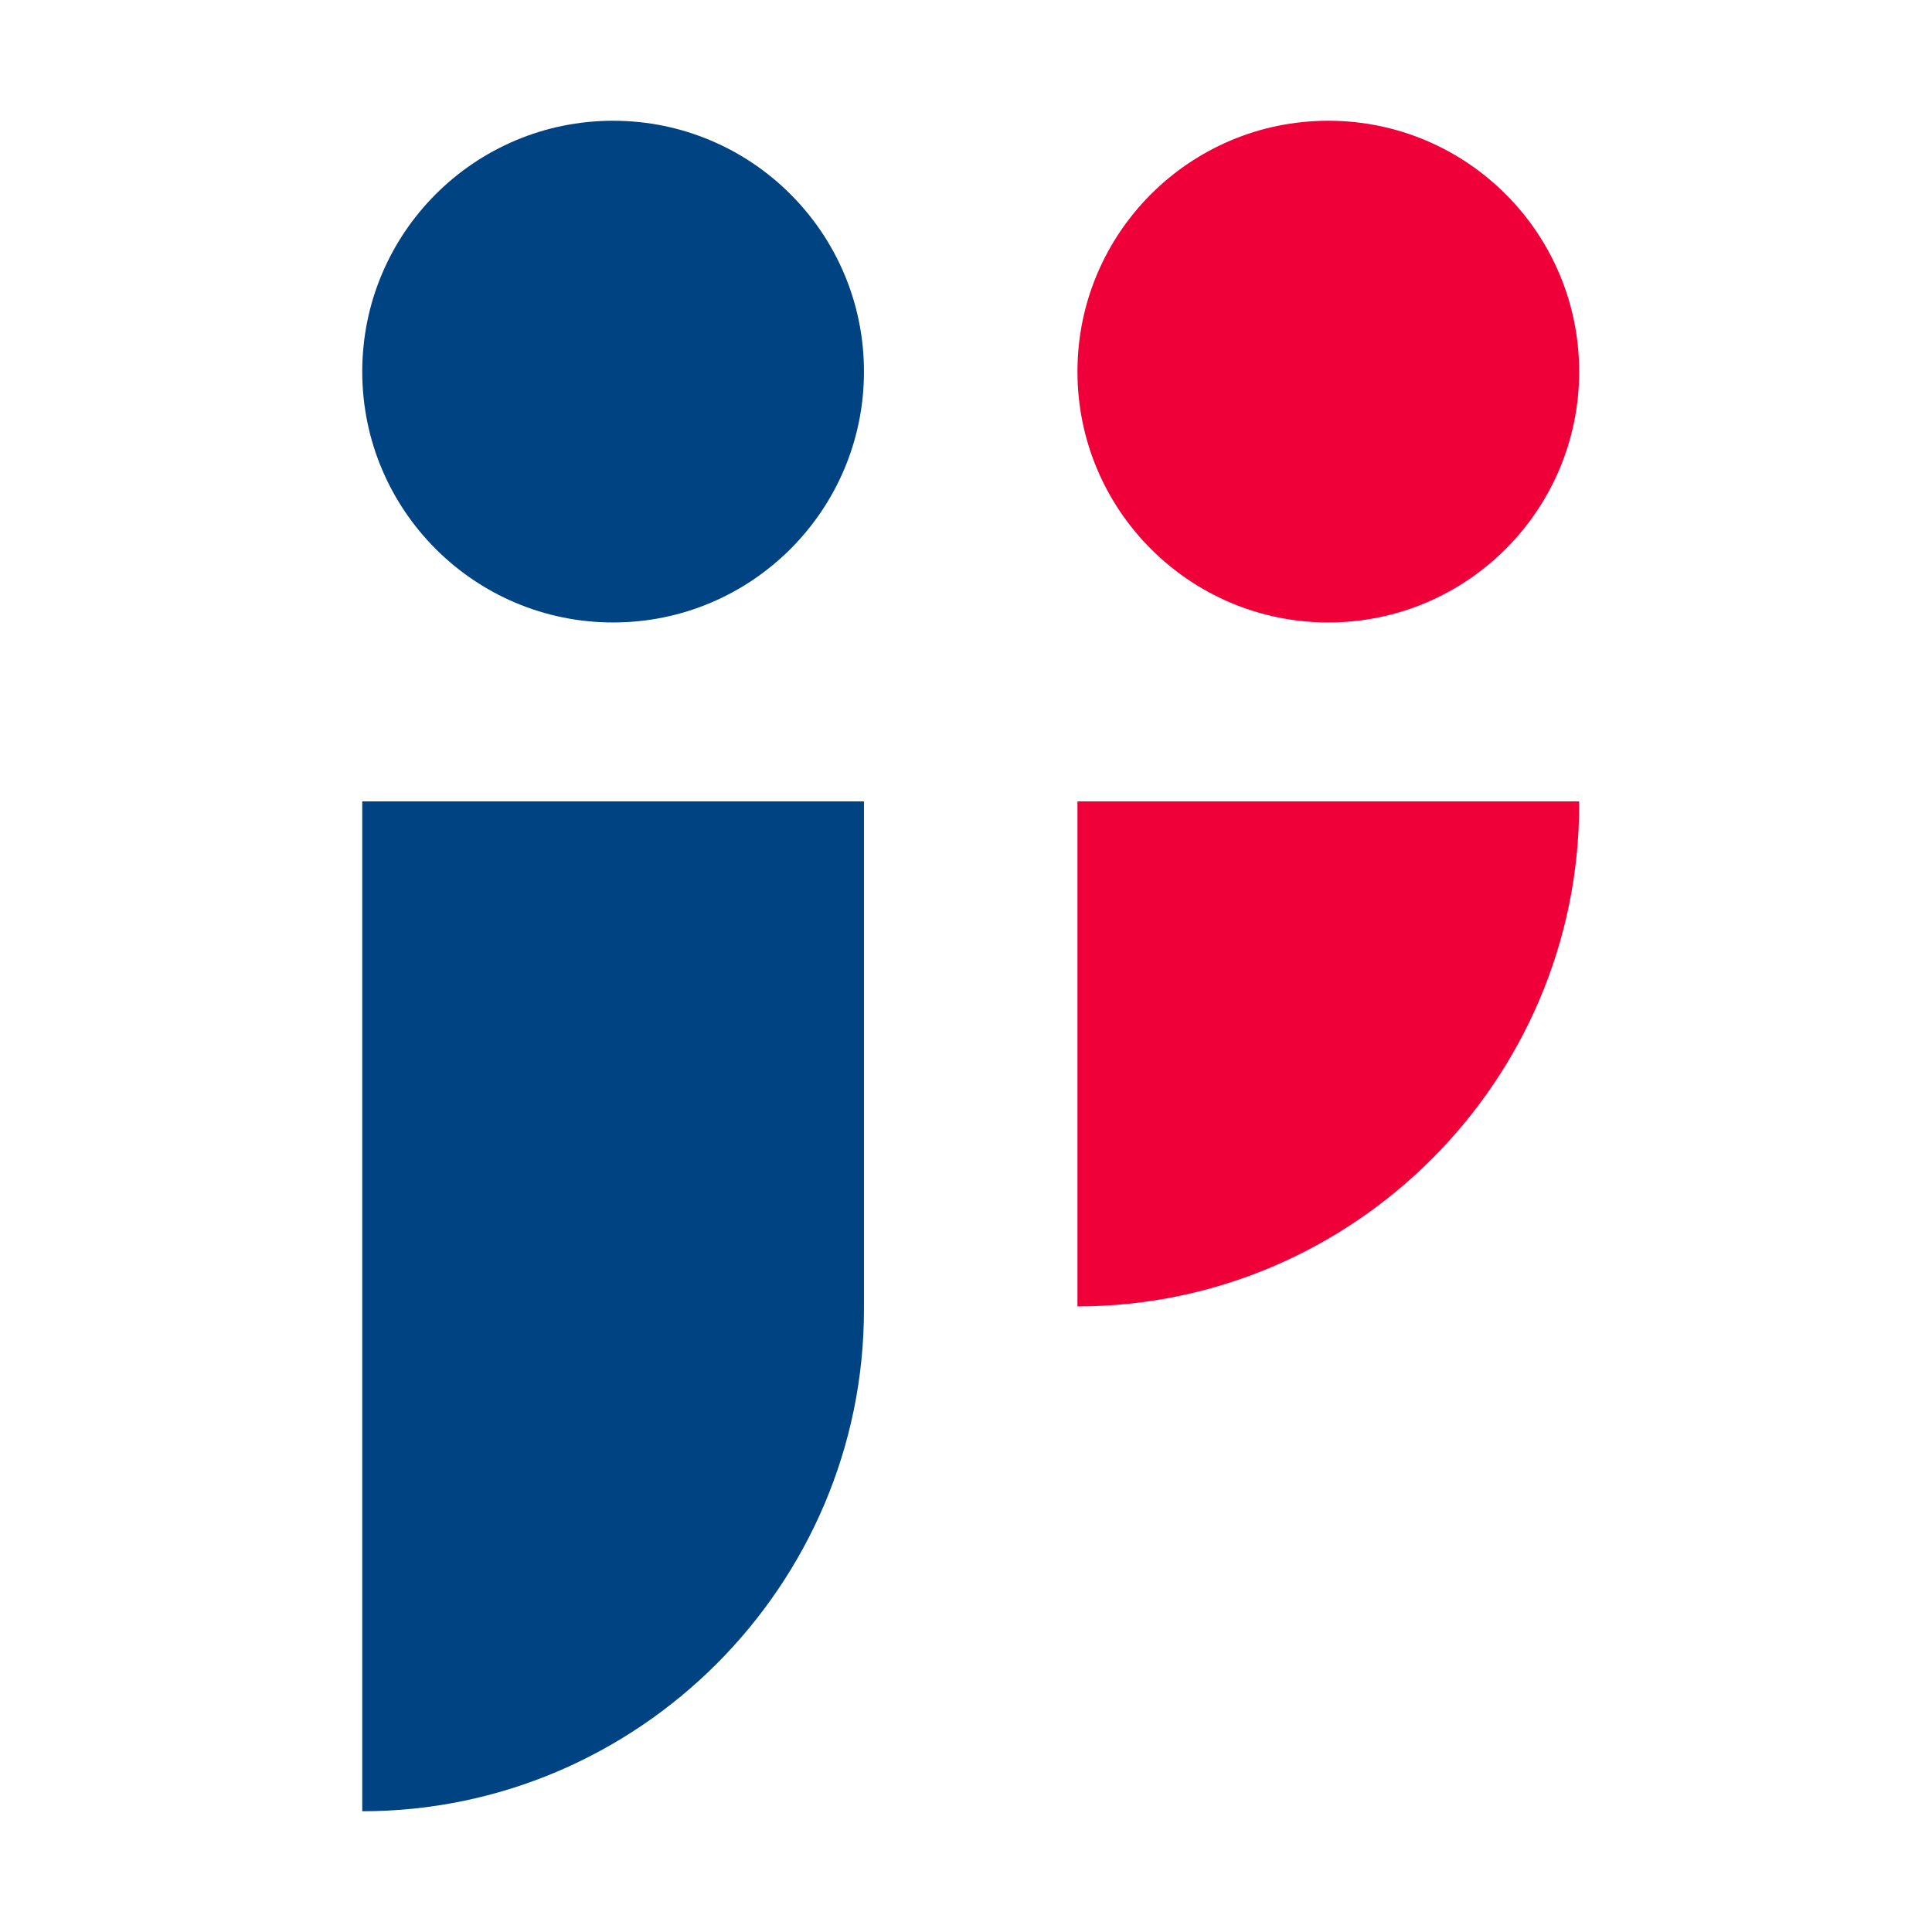 <svg width="32" height="32" viewBox="0 0 32 32" fill="none" xmlns="http://www.w3.org/2000/svg">
<path d="M10.155 2C12.449 2 14.31 3.86 14.31 6.155C14.31 8.449 12.449 10.31 10.155 10.31C7.86 10.31 6 8.449 6 6.155C6 3.86 7.86 2 10.155 2Z" fill="#004382"/>
<path d="M22.001 2C24.295 2 26.156 3.86 26.156 6.155C26.156 8.449 24.295 10.31 22.001 10.31C19.707 10.31 17.846 8.449 17.846 6.155C17.846 3.86 19.707 2 22.001 2Z" fill="#EF0039"/>
<path d="M6 13.274H14.31V21.69C14.31 26.261 10.57 30 6 30V13.274Z" fill="#004382"/>
<path d="M17.846 13.274H26.156V13.329C26.156 17.897 22.417 21.638 17.846 21.638V13.274Z" fill="#EF0039"/>
</svg>
